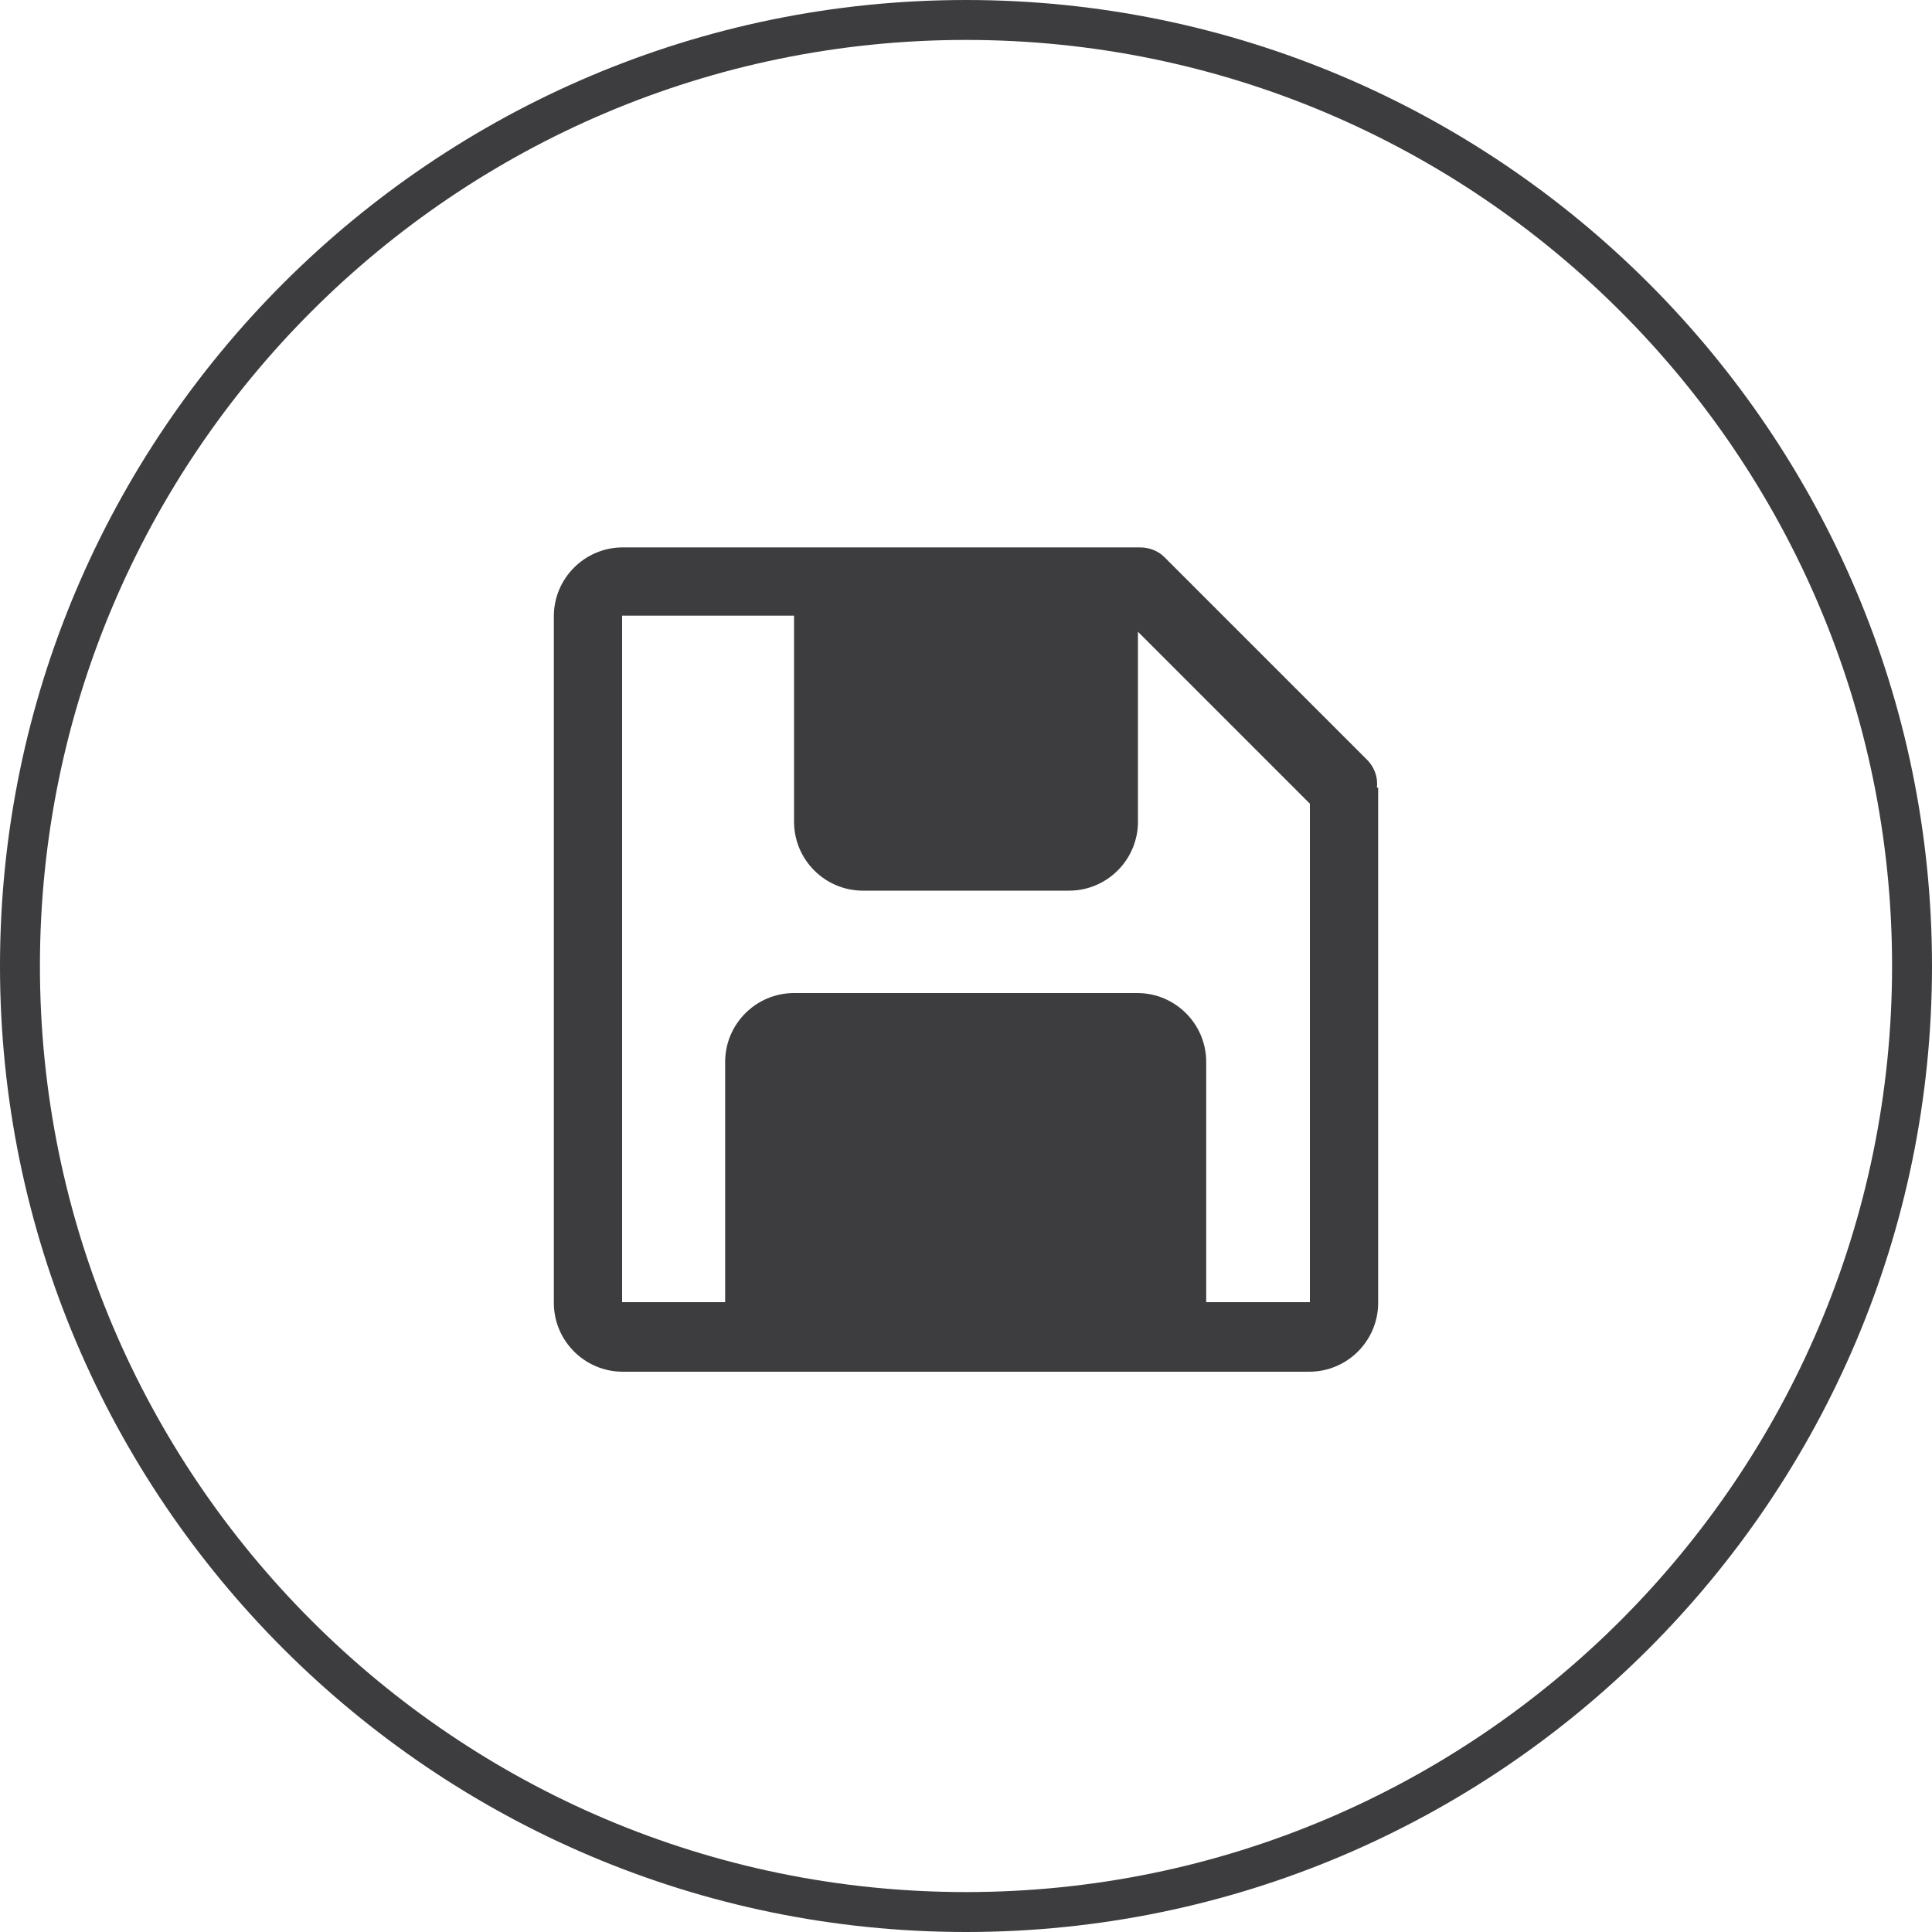 <?xml version="1.0" encoding="utf-8"?>
<!-- Generator: Adobe Illustrator 22.1.0, SVG Export Plug-In . SVG Version: 6.00 Build 0)  -->
<svg version="1.1" id="Capa_1" xmlns="http://www.w3.org/2000/svg" xmlns:xlink="http://www.w3.org/1999/xlink" x="0px" y="0px"
	 viewBox="0 0 300 300" style="enable-background:new 0 0 300 300;" xml:space="preserve">
<style type="text/css">
	.st0{fill:#3D3D3F;}
</style>
<g>
	<path class="st0" d="M150,0C67.3,0,0,67.3,0,150c0,82.7,67.3,150,150,150s150-67.3,150-150C300,67.3,232.7,0,150,0z M150,293.8
		C70.7,293.8,6.2,229.3,6.2,150C6.2,70.7,70.7,6.2,150,6.2S293.8,70.7,293.8,150C293.8,229.3,229.3,293.8,150,293.8z"/>
	<path class="st0" d="M212.3,118l-31.5-31.5c-1-1-2.4-1.5-3.8-1.5h-0.2h-0.1v0h-80c-5.9,0-10.7,4.8-10.7,10.7v106.6
		c0,5.9,4.8,10.7,10.7,10.7h106.6c5.9,0,10.7-4.8,10.7-10.7v-80h-0.2C214,120.7,213.4,119.1,212.3,118z M203.3,202.2h-16v-37.3
		c0-5.9-4.8-10.7-10.7-10.7h-53.3c-5.9,0-10.7,4.8-10.7,10.7v37.3h-16V95.6h26.7v32c0,5.9,4.8,10.7,10.7,10.7h32
		c5.9,0,10.7-4.8,10.7-10.7V98.1l26.7,26.7V202.2z"/>
</g>
</svg>
